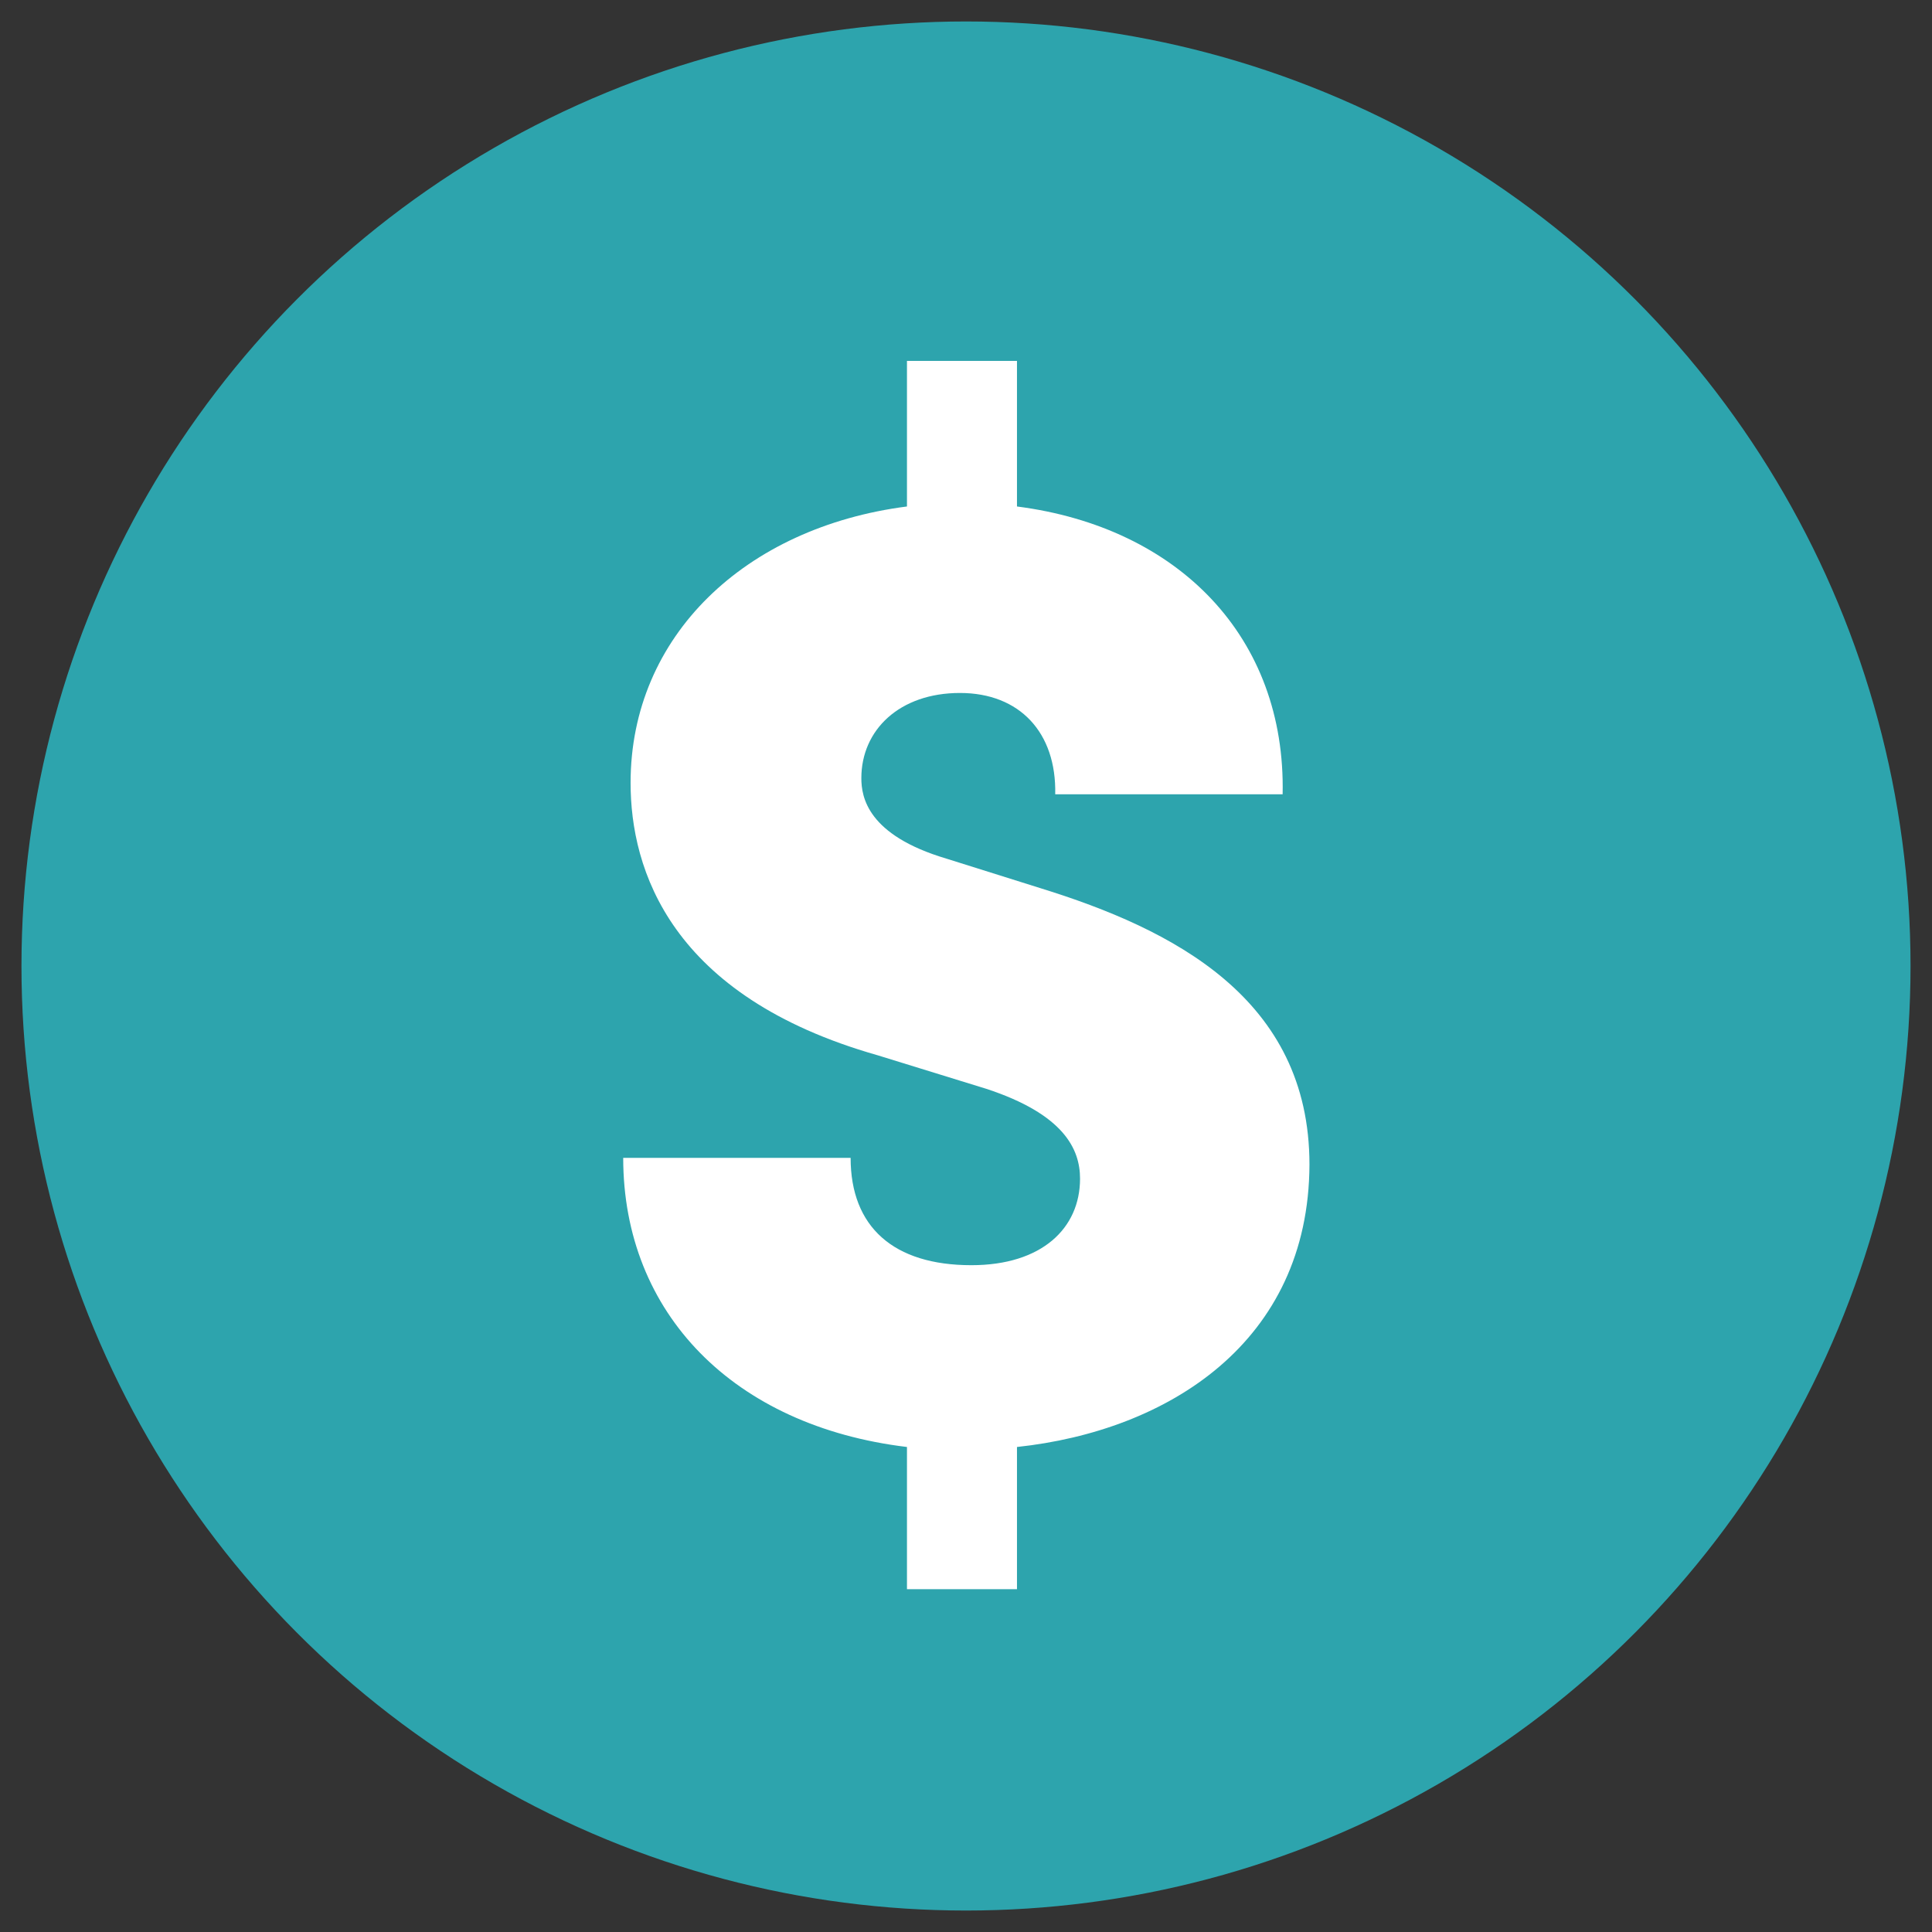<?xml version="1.0" encoding="utf-8"?>
<!-- Generator: Adobe Illustrator 27.0.1, SVG Export Plug-In . SVG Version: 6.00 Build 0)  -->
<svg version="1.1" id="Layer_1" xmlns="http://www.w3.org/2000/svg" xmlns:xlink="http://www.w3.org/1999/xlink" x="0px" y="0px"
	 viewBox="0 0 288 288" style="enable-background:new 0 0 288 288;" xml:space="preserve">
<rect x="0" y="0" width="288" height="288" fill="#333333" stroke="none"/>
<style type="text/css">
	.st0{fill:#2DA4AD;}
	.st1{enable-background:new    ;}
	.st2{fill:#FFFFFF;}
</style>
<circle class="st0" cx="144" cy="144" r="140.8"/>
<g class="st1">
	<path class="st2" d="M151.6,215.7v21.2h-16.4v-21.2c-25.8-3.1-42.3-19.9-42.3-43.1h33.9c0,10.3,6.4,16,18,16
		c10.5,0,16.2-5.5,16.2-12.9c0-4.4-2.4-9.6-14-13.4l-16.2-5C99.9,148.5,94,129.6,94,116.7c0-21.9,17.1-38.1,41.2-41.2V53.8h16.4
		v21.7c24.1,3.1,40.1,19.5,39.6,42.9h-33.9c0.2-9.2-5.3-15.1-14.2-15.1c-9,0-14.7,5.5-14.7,12.7c0,2.8,0.9,8.5,12.7,12l14,4.4
		c19.7,6.1,40.1,16.4,40.1,41.2C195.1,200.1,174.1,213.3,151.6,215.7z"/>
</g>
</svg>
